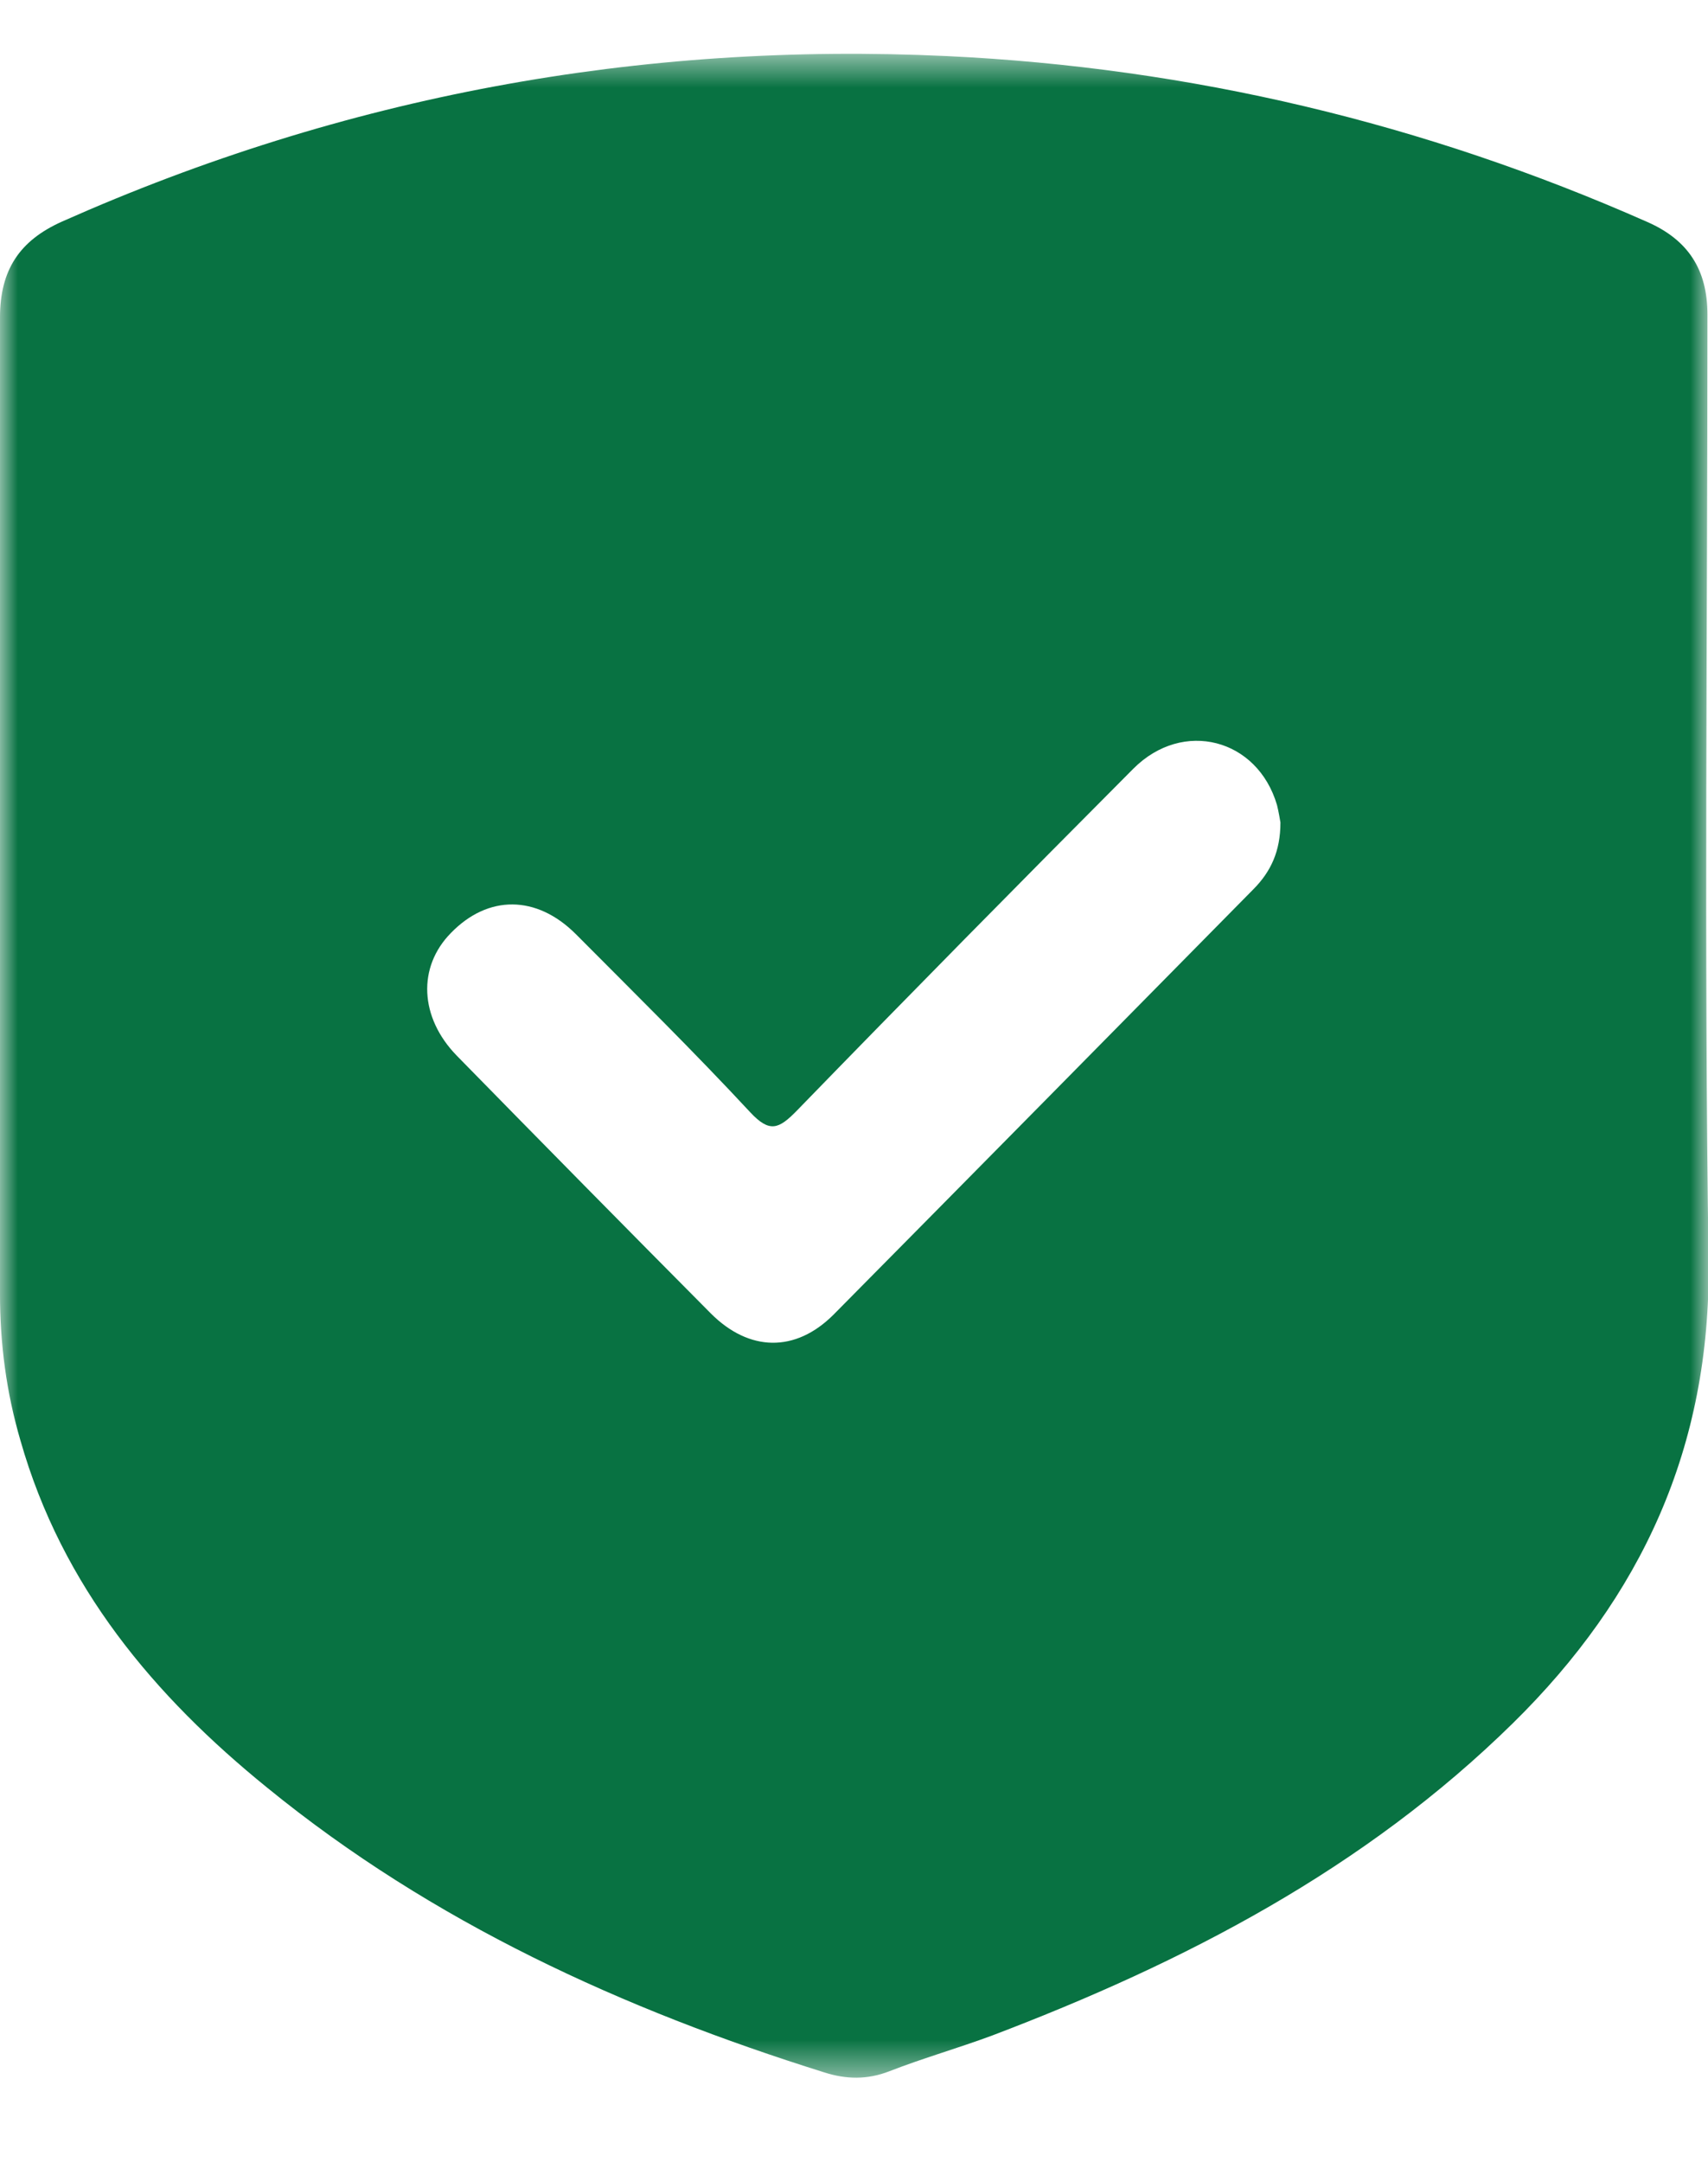 <?xml version="1.0" encoding="UTF-8"?>
<svg xmlns="http://www.w3.org/2000/svg" width="49" height="62" viewBox="0 0 49 62" fill="none">
  <mask id="mask0_210_24" style="mask-type:luminance" maskUnits="userSpaceOnUse" x="0" y="1" width="49" height="59">
    <path d="M49 1.542H0V59.542H49V1.542Z" fill="white"></path>
  </mask>
  <g mask="url(#mask0_210_24)">
    <path d="M0 23.369C0 18.608 0 13.848 0 9.105C0 7.745 0.556 6.899 1.783 6.352C9.879 2.753 18.351 1.194 27.166 1.608C34.15 1.94 40.855 3.532 47.266 6.368C48.428 6.882 48.984 7.728 48.984 9.022C48.984 18.078 48.886 27.117 49.016 36.173C49.082 41.497 47.086 45.792 43.407 49.408C39.138 53.604 33.97 56.275 28.474 58.364C27.493 58.729 26.495 59.011 25.514 59.393C24.876 59.641 24.271 59.625 23.649 59.426C17.876 57.618 12.414 55.13 7.671 51.266C4.416 48.629 1.783 45.494 0.589 41.314C0.18 39.921 0 38.528 0 37.102C0 32.524 0 27.946 0 23.369ZM36.734 23.584C36.717 23.485 36.685 23.286 36.636 23.087C36.079 21.179 33.937 20.615 32.514 22.042C29.276 25.293 26.054 28.56 22.848 31.86C22.341 32.375 22.079 32.491 21.523 31.894C19.904 30.152 18.203 28.477 16.519 26.785C15.39 25.657 14 25.657 12.937 26.752C11.972 27.731 12.037 29.174 13.101 30.268C15.521 32.739 17.958 35.211 20.395 37.665C21.491 38.76 22.815 38.793 23.911 37.699C27.935 33.635 31.958 29.555 35.965 25.492C36.456 24.994 36.734 24.413 36.734 23.584Z" fill="#087242"></path>
  </g>
</svg>
